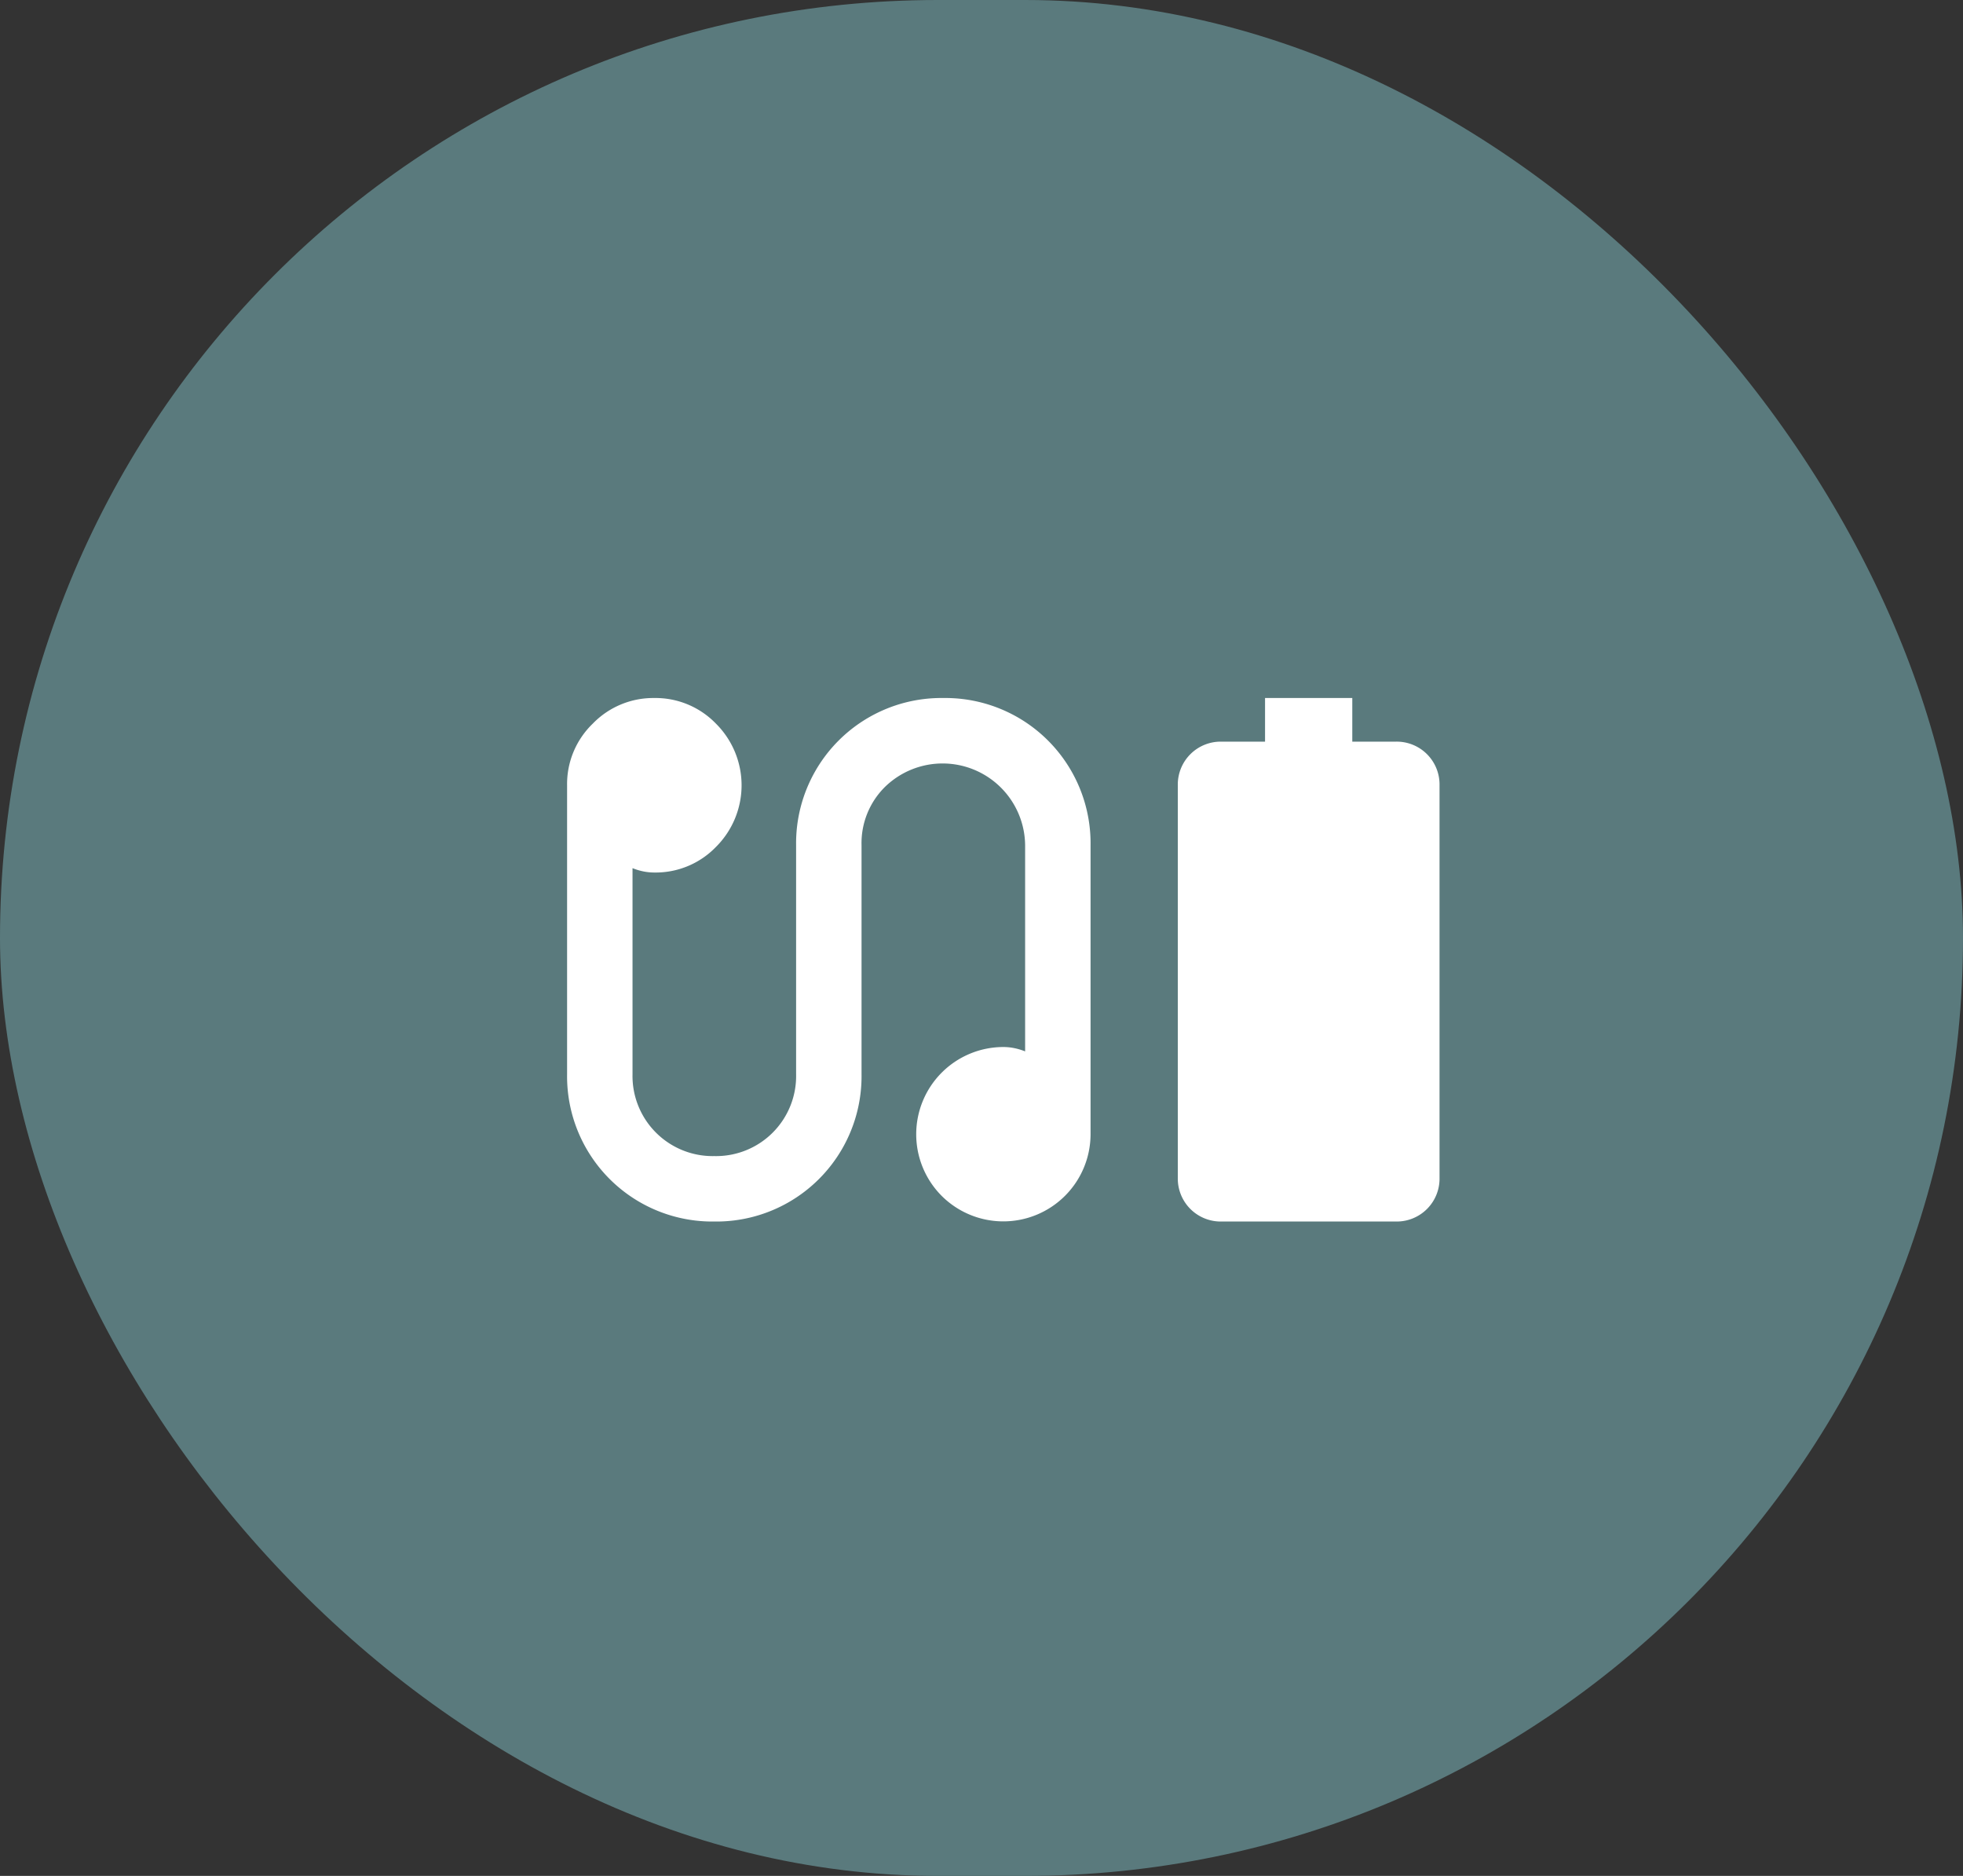 <svg xmlns="http://www.w3.org/2000/svg" width="45" height="43" viewBox="0 0 45 43">
  <rect x="0" y="0" width="45" height="43" fill="#333333" stroke="none"/>
  <g id="Group_4405" data-name="Group 4405" transform="translate(-25 -29)">
    <rect id="Rectangle_8806" data-name="Rectangle 8806" width="45" height="43" rx="21.5" transform="translate(25 29)" fill="#5a7a7d"/>
    <path id="Path_23335" data-name="Path 23335" d="M18,7V6h2V7h1a.982.982,0,0,1,1,1v9a.982.982,0,0,1-1,1H17a.984.984,0,0,1-1-1V8a.984.984,0,0,1,1-1ZM5.375,18A3.33,3.33,0,0,1,2,14.625V8a1.923,1.923,0,0,1,.588-1.412A1.931,1.931,0,0,1,4,6a1.927,1.927,0,0,1,1.413.588,1.993,1.993,0,0,1,0,2.825A1.921,1.921,0,0,1,4,10a1.272,1.272,0,0,1-.25-.025A1.425,1.425,0,0,1,3.5,9.9v4.725A1.837,1.837,0,0,0,5.375,16.5,1.835,1.835,0,0,0,7.25,14.625V9.375A3.33,3.33,0,0,1,10.625,6,3.33,3.33,0,0,1,14,9.375V16a2,2,0,0,1-3.412,1.413A2,2,0,0,1,12,14a1.272,1.272,0,0,1,.25.025,1.425,1.425,0,0,1,.25.075V9.375A1.892,1.892,0,0,0,9.287,8.038,1.812,1.812,0,0,0,8.75,9.375v5.25A3.33,3.33,0,0,1,5.375,18" transform="translate(36 39)" fill="#fff"/>
  </g>
</svg>

